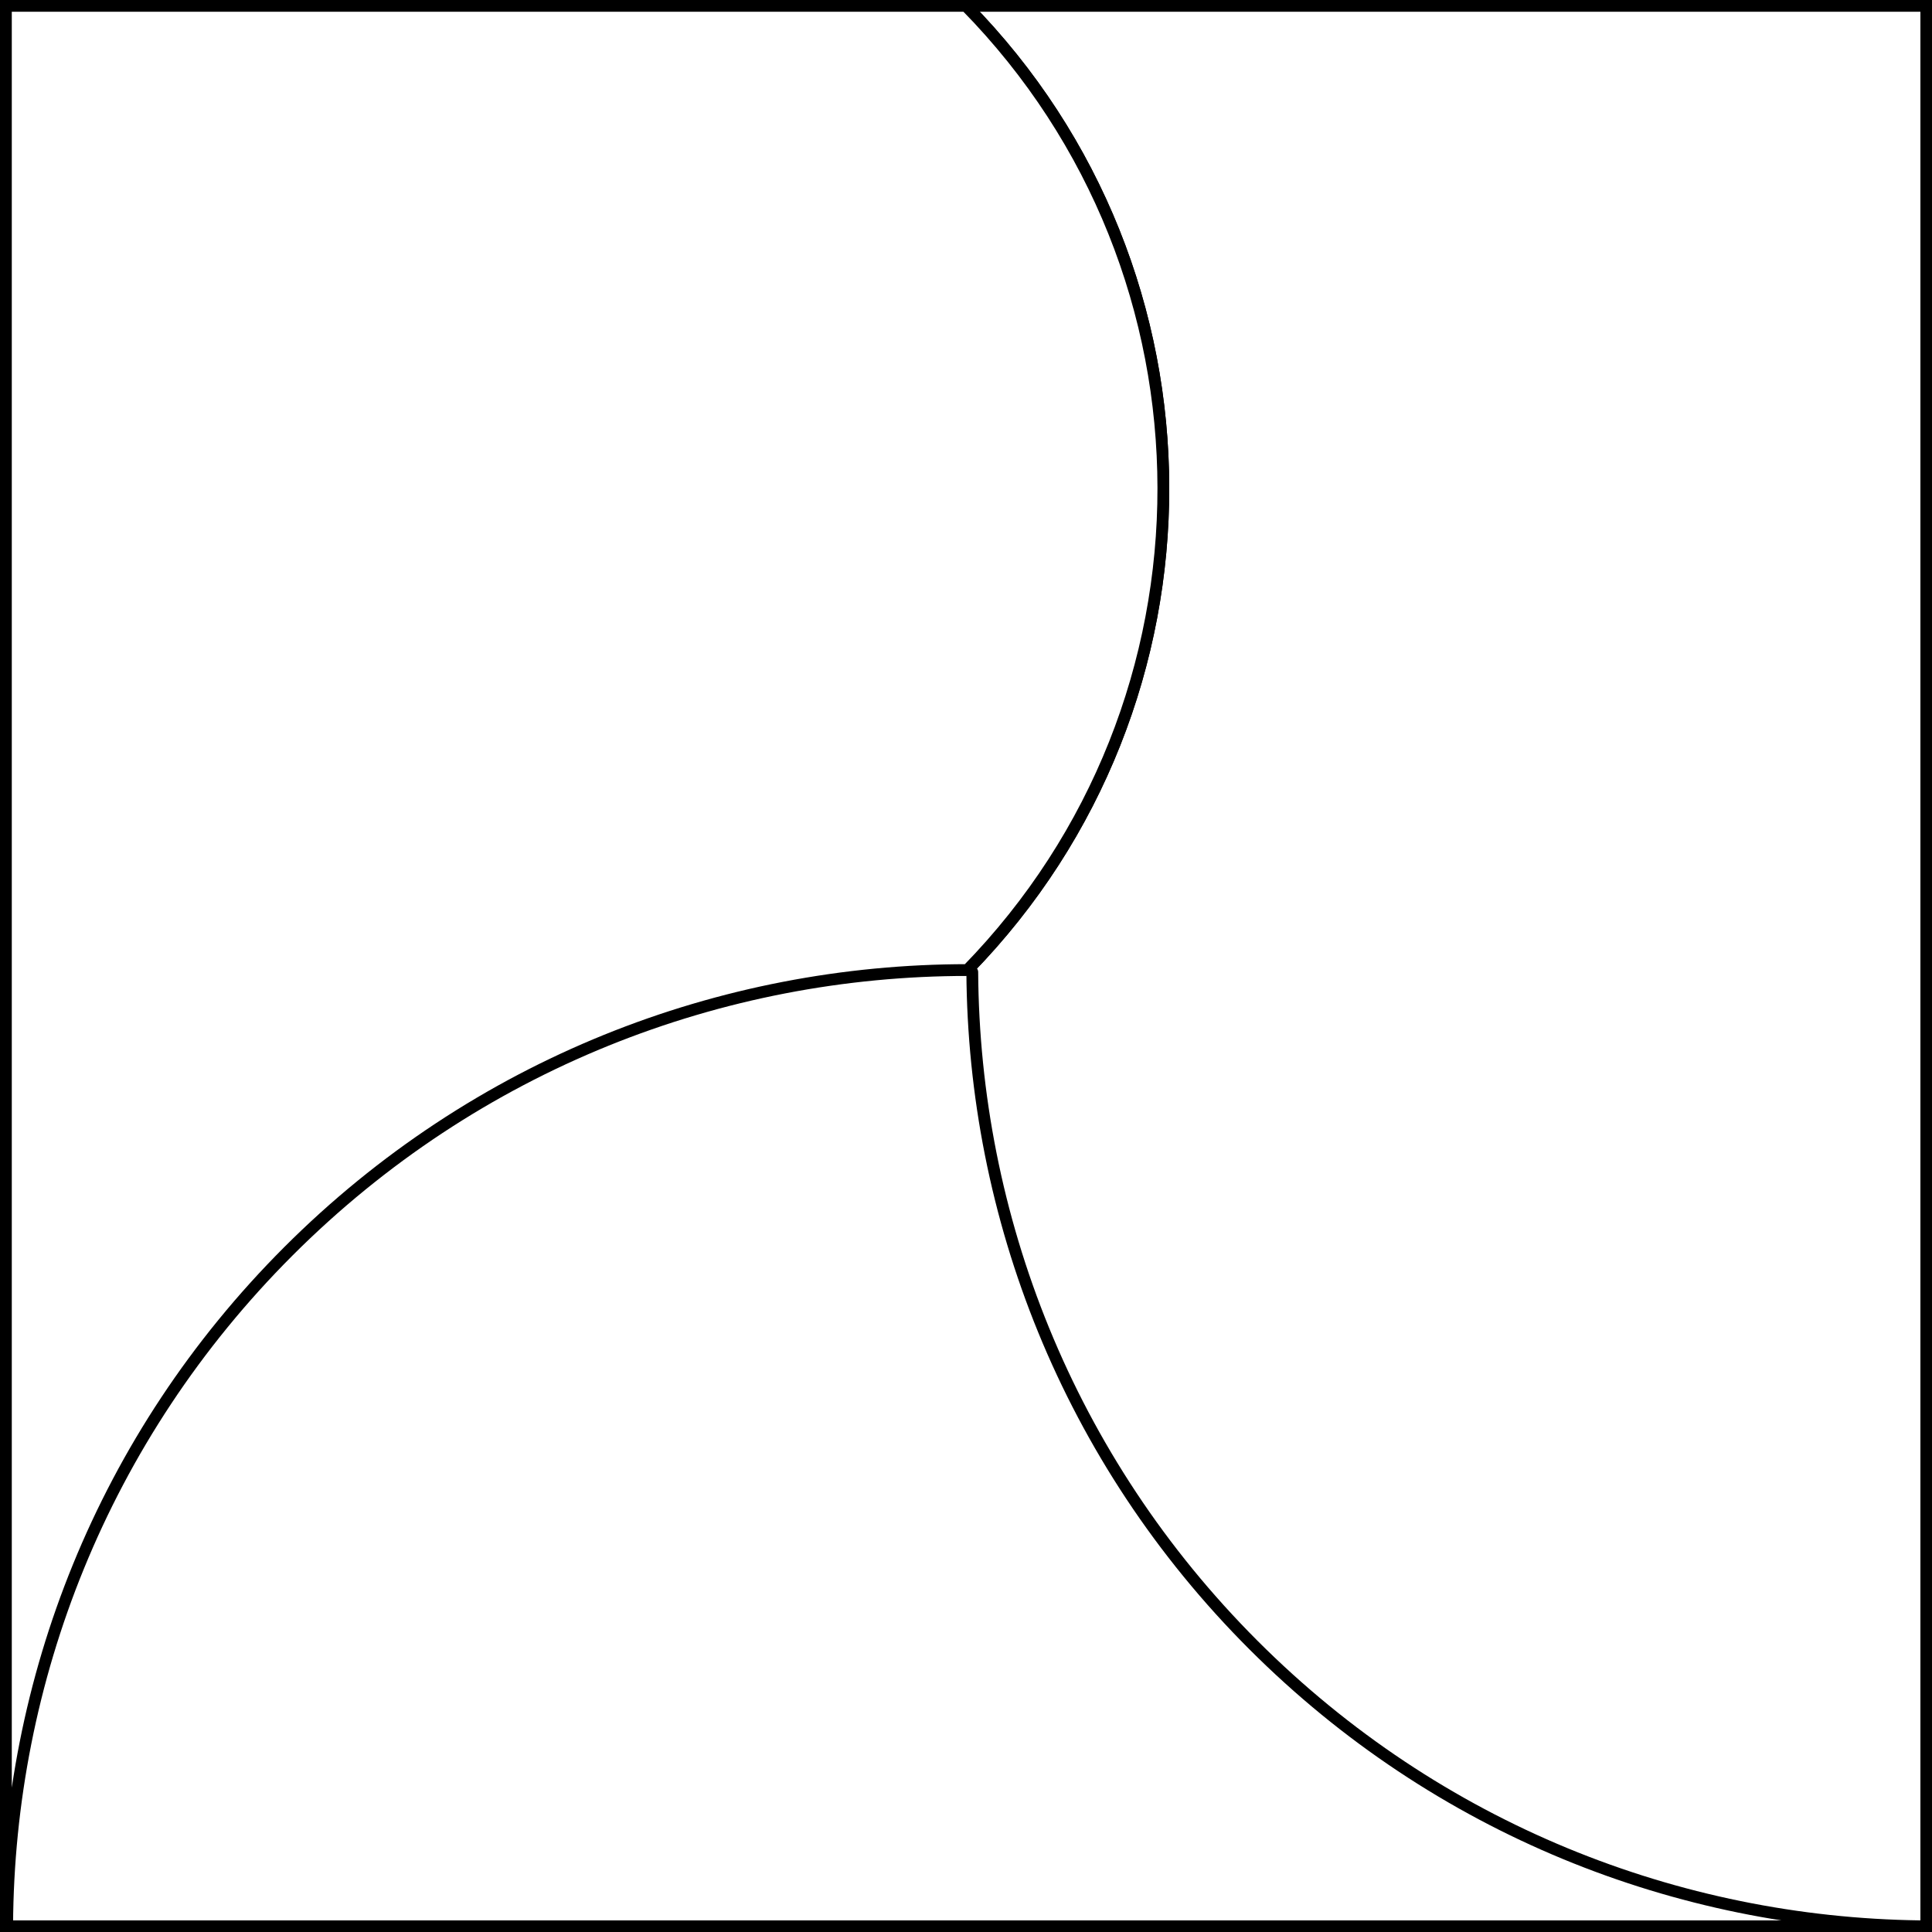 <?xml version="1.0" encoding="UTF-8" standalone="no"?>
<!DOCTYPE svg PUBLIC "-//W3C//DTD SVG 1.1//EN" "http://www.w3.org/Graphics/SVG/1.1/DTD/svg11.dtd">
<svg xmlns="http://www.w3.org/2000/svg" xmlns:xl="http://www.w3.org/1999/xlink" xmlns:dc="http://purl.org/dc/elements/1.1/" version="1.1" viewBox="425.5 65.5 327.938 327.938" width="327.938" height="327.938">
  <rect x="425.5" y="65.5" width="327.938" height="327.938" fill="#808080" stroke="none"/>
  <defs>
    <clipPath id="artboard_clip_path">
      <path d="M 425.5 65.5 L 753.438 65.5 L 753.438 393.438 L 425.5 393.438 Z"/>
    </clipPath>
  </defs>
  <g id="Per_Pall_Inverted_Arrondi" fill-opacity="1" stroke-opacity="1" stroke="none" fill="none" stroke-dasharray="none">
    <title>Per Pall Inverted Arrondi</title>
    <g id="Fields_Master_layer" clip-path="url(#artboard_clip_path)">
      <title>Master layer</title>
      <g id="Graphic_4">
        <rect x="426.5" y="66.5" width="325.969" height="325.969" fill="#FFFFFF"/>
        <rect x="426.5" y="66.5" width="325.969" height="325.969" stroke="black" stroke-linecap="round" stroke-linejoin="miter" stroke-width="2"/>
      </g>
    </g>
    <g id="Per_Pall_Inverted_Arrondi_Layer_3" clip-path="url(#artboard_clip_path)">
      <title>Layer 3</title>
      <g id="Graphic_6">
        <path d="M 589.5 66.495 L 752.469 66.495 L 752.469 66.495 L 752.469 66.512 C 752.469 66.512 752.469 66.512 752.469 66.512 L 752.469 392.464 C 752.093 392.472 751.717 392.469 751.341 392.464 C 710.358 391.92 669.541 376.012 638.27 344.741 C 606.701 313.172 590.789 271.875 590.535 230.499 L 590.535 230.499 L 589.946 229.91 C 634.125 184.402 633.976 111.857 589.5 66.531 Z" fill="#FFFFFF"/>
        <path d="M 589.5 66.495 L 752.469 66.495 L 752.469 66.495 L 752.469 66.512 C 752.469 66.512 752.469 66.512 752.469 66.512 L 752.469 392.464 C 752.093 392.472 751.717 392.469 751.341 392.464 C 710.358 391.92 669.541 376.012 638.27 344.741 C 606.701 313.172 590.789 271.875 590.535 230.499 L 590.535 230.499 L 589.946 229.91 C 634.125 184.402 633.976 111.857 589.5 66.531 Z" stroke="black" stroke-linecap="round" stroke-linejoin="round" stroke-width="2"/>
      </g>
      <g id="Graphic_3">
        <path d="M 426.5 234.289 L 426.5 66.495 L 589.464 66.495 L 589.464 66.495 L 589.5 66.495 L 589.5 66.531 C 634.057 111.939 634.125 184.666 589.705 230.158 C 547.992 230.156 506.279 246.069 474.453 277.895 C 442.856 309.492 426.944 350.834 426.718 392.246 L 426.5 392.464 L 426.5 392.464 Z" fill="#FFFFFF"/>
        <path d="M 426.5 234.289 L 426.5 66.495 L 589.464 66.495 L 589.464 66.495 L 589.5 66.495 L 589.5 66.531 C 634.057 111.939 634.125 184.666 589.705 230.158 C 547.992 230.156 506.279 246.069 474.453 277.895 C 442.856 309.492 426.944 350.834 426.718 392.246 L 426.5 392.464 L 426.5 392.464 Z" stroke="black" stroke-linecap="round" stroke-linejoin="miter" stroke-width="2"/>
      </g>
    </g>
  </g>
</svg>

